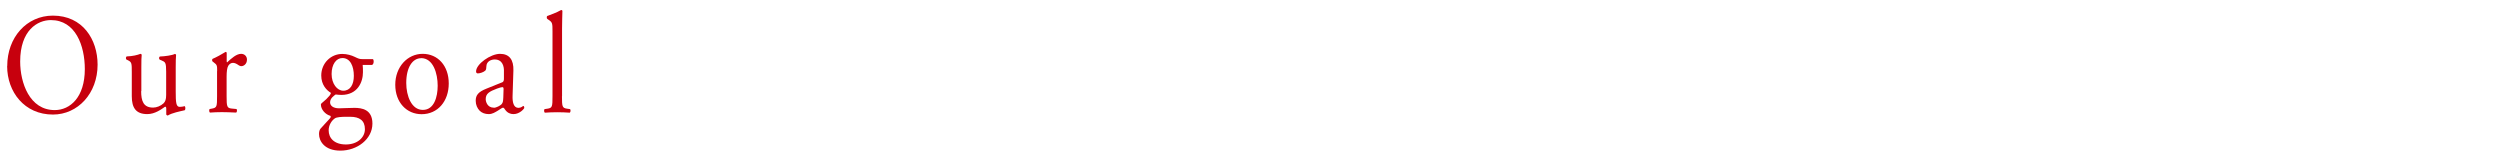 <?xml version="1.0" encoding="UTF-8"?><svg id="b" xmlns="http://www.w3.org/2000/svg" viewBox="0 0 280 18"><defs><style>.d{fill:none;}.e{fill:#c7000d;}</style></defs><g id="c"><rect class="d" width="280" height="18"/><g><path class="e" d="m.81,7.4C.81,4.2,2.97,1.75,5.93,1.75c3.33,0,5,2.67,5,5.49,0,3.23-2.22,5.59-5,5.59-3.2,0-5.13-2.54-5.13-5.43Zm8.69.34c0-2.64-1.05-5.49-3.8-5.49-1.5,0-3.44,1.14-3.44,4.64,0,2.37,1.04,5.44,3.87,5.44,1.73,0,3.37-1.44,3.37-4.59Z"/><path class="e" d="m15.81,10.21c0,1.1.25,1.84,1.34,1.84.39,0,.85-.18,1.17-.48.19-.19.29-.43.29-.93v-2.62c0-1.04-.1-1.07-.53-1.26l-.19-.08c-.1-.06-.1-.29.01-.35.58-.02,1.37-.13,1.69-.29.07.02.12.05.13.11-.03.3-.04.8-.04,1.39v2.69c0,1.26.04,1.74.45,1.74.17,0,.36-.03.56-.08.09.08.1.4-.01.46-.56.13-1.4.29-1.89.59-.07,0-.14-.05-.17-.11v-.66c0-.14-.04-.22-.13-.22-.43.3-1.14.83-1.99.83-1.27,0-1.74-.7-1.74-2v-2.67c0-1.01,0-1.15-.43-1.36l-.17-.08c-.09-.08-.07-.3.03-.35.66-.02,1.22-.16,1.54-.29.09.02.13.05.14.11-.03.27-.04.61-.04,1.39v2.67Z"/><path class="e" d="m24.32,7.97c0-.62,0-.71-.39-.99l-.13-.1c-.06-.06-.06-.24.01-.29.33-.13,1.09-.54,1.46-.78.07.02.12.05.12.11v.93c0,.08.01.13.04.14.5-.46,1.05-.96,1.58-.96.36,0,.65.26.65.64,0,.53-.39.74-.62.74-.14,0-.22-.05-.32-.11-.22-.16-.43-.26-.63-.26-.23,0-.4.14-.52.32-.14.22-.19.69-.19,1.23v2.18c0,1.15.03,1.34.58,1.39l.52.05c.1.08.07.35-.03.4-.68-.03-1.1-.05-1.6-.05s-.95.02-1.33.05c-.1-.05-.13-.32-.03-.4l.27-.05c.53-.1.55-.24.55-1.39v-2.8Z"/><path class="e" d="m41.75,6.61c.16.08.13.62-.09.66h-1.04c.03.27.03.54.03.82,0,1.1-.59,2.54-2.42,2.54-.26,0-.46-.03-.63-.05-.17.11-.63.42-.63.88,0,.37.33.67,1.01.67.49,0,1.08-.05,1.71-.05.81,0,2.02.16,2.02,1.76,0,1.75-1.71,3.03-3.59,3.03-1.77,0-2.39-1.06-2.39-1.86,0-.26.06-.46.16-.59.25-.29.65-.7.98-1.07.13-.14.25-.29.12-.38-.56-.16-1.05-.71-1.05-1.26,0-.08.06-.14.22-.27.24-.18.52-.45.76-.74.07-.1.14-.22.14-.3-.49-.29-1.08-.91-1.08-1.94,0-1.38,1.07-2.42,2.35-2.42.55,0,1.05.16,1.38.32.46.22.56.26.88.26h1.17Zm-3.01,6.47c-.46,0-1.04.03-1.24.18-.35.24-.69.74-.69,1.34,0,.86.62,1.58,1.93,1.58s2.13-.8,2.13-1.71c0-.98-.61-1.39-1.64-1.39h-.49Zm.89-4.58c0-1.09-.4-2-1.28-2-.69,0-1.21.7-1.21,1.79s.62,1.87,1.31,1.87c.78,0,1.18-.69,1.18-1.66Z"/><path class="e" d="m50.26,9.35c0,2-1.24,3.44-3.04,3.44-1.66,0-2.95-1.3-2.95-3.3s1.37-3.46,3.07-3.46,2.92,1.34,2.92,3.31Zm-3.1-2.83c-.95,0-1.66,1.01-1.66,2.77,0,1.46.59,3.02,1.86,3.02s1.66-1.47,1.66-2.71c0-1.36-.49-3.09-1.86-3.09Z"/><path class="e" d="m56.19,9.25c.22-.08.25-.22.25-.46v-.74c.03-.59-.14-1.39-1.04-1.39-.4,0-.89.22-.92.72-.01.26-.03.45-.14.54-.22.19-.61.3-.82.3-.13,0-.2-.08-.2-.22,0-.83,1.63-1.97,2.68-1.97s1.54.67,1.5,1.87l-.09,2.79c-.03.74.1,1.39.66,1.39.14,0,.27-.05.36-.1.07-.05.14-.11.19-.11.06,0,.1.1.1.21,0,.08-.5.7-1.21.7-.35,0-.69-.14-.94-.5-.06-.1-.14-.22-.23-.22-.1,0-.27.14-.56.32-.32.19-.63.4-1.04.4s-.76-.13-1.01-.37c-.27-.27-.45-.67-.45-1.12,0-.62.27-.99,1.2-1.36l1.71-.69Zm-.89,2.82c.29,0,.73-.24.88-.4.17-.19.17-.42.19-.75l.03-.95c0-.18-.06-.21-.14-.21s-.33.06-.59.16c-.85.32-1.27.56-1.27,1.18,0,.27.17.96.91.96Z"/><path class="e" d="m62.94,10.78c0,1.15.03,1.31.55,1.39l.35.05c.1.08.07.35-.03.4-.47-.03-.89-.05-1.4-.05s-.95.02-1.38.05c-.1-.05-.13-.32-.03-.4l.33-.05c.53-.08.55-.24.55-1.39V3.54c0-.94-.01-1.04-.45-1.33l-.14-.1c-.07-.05-.07-.27,0-.32.36-.13,1.04-.37,1.56-.67.06,0,.12.03.14.1-.01.48-.04,1.28-.04,1.98v7.57Z"/></g></g></svg>